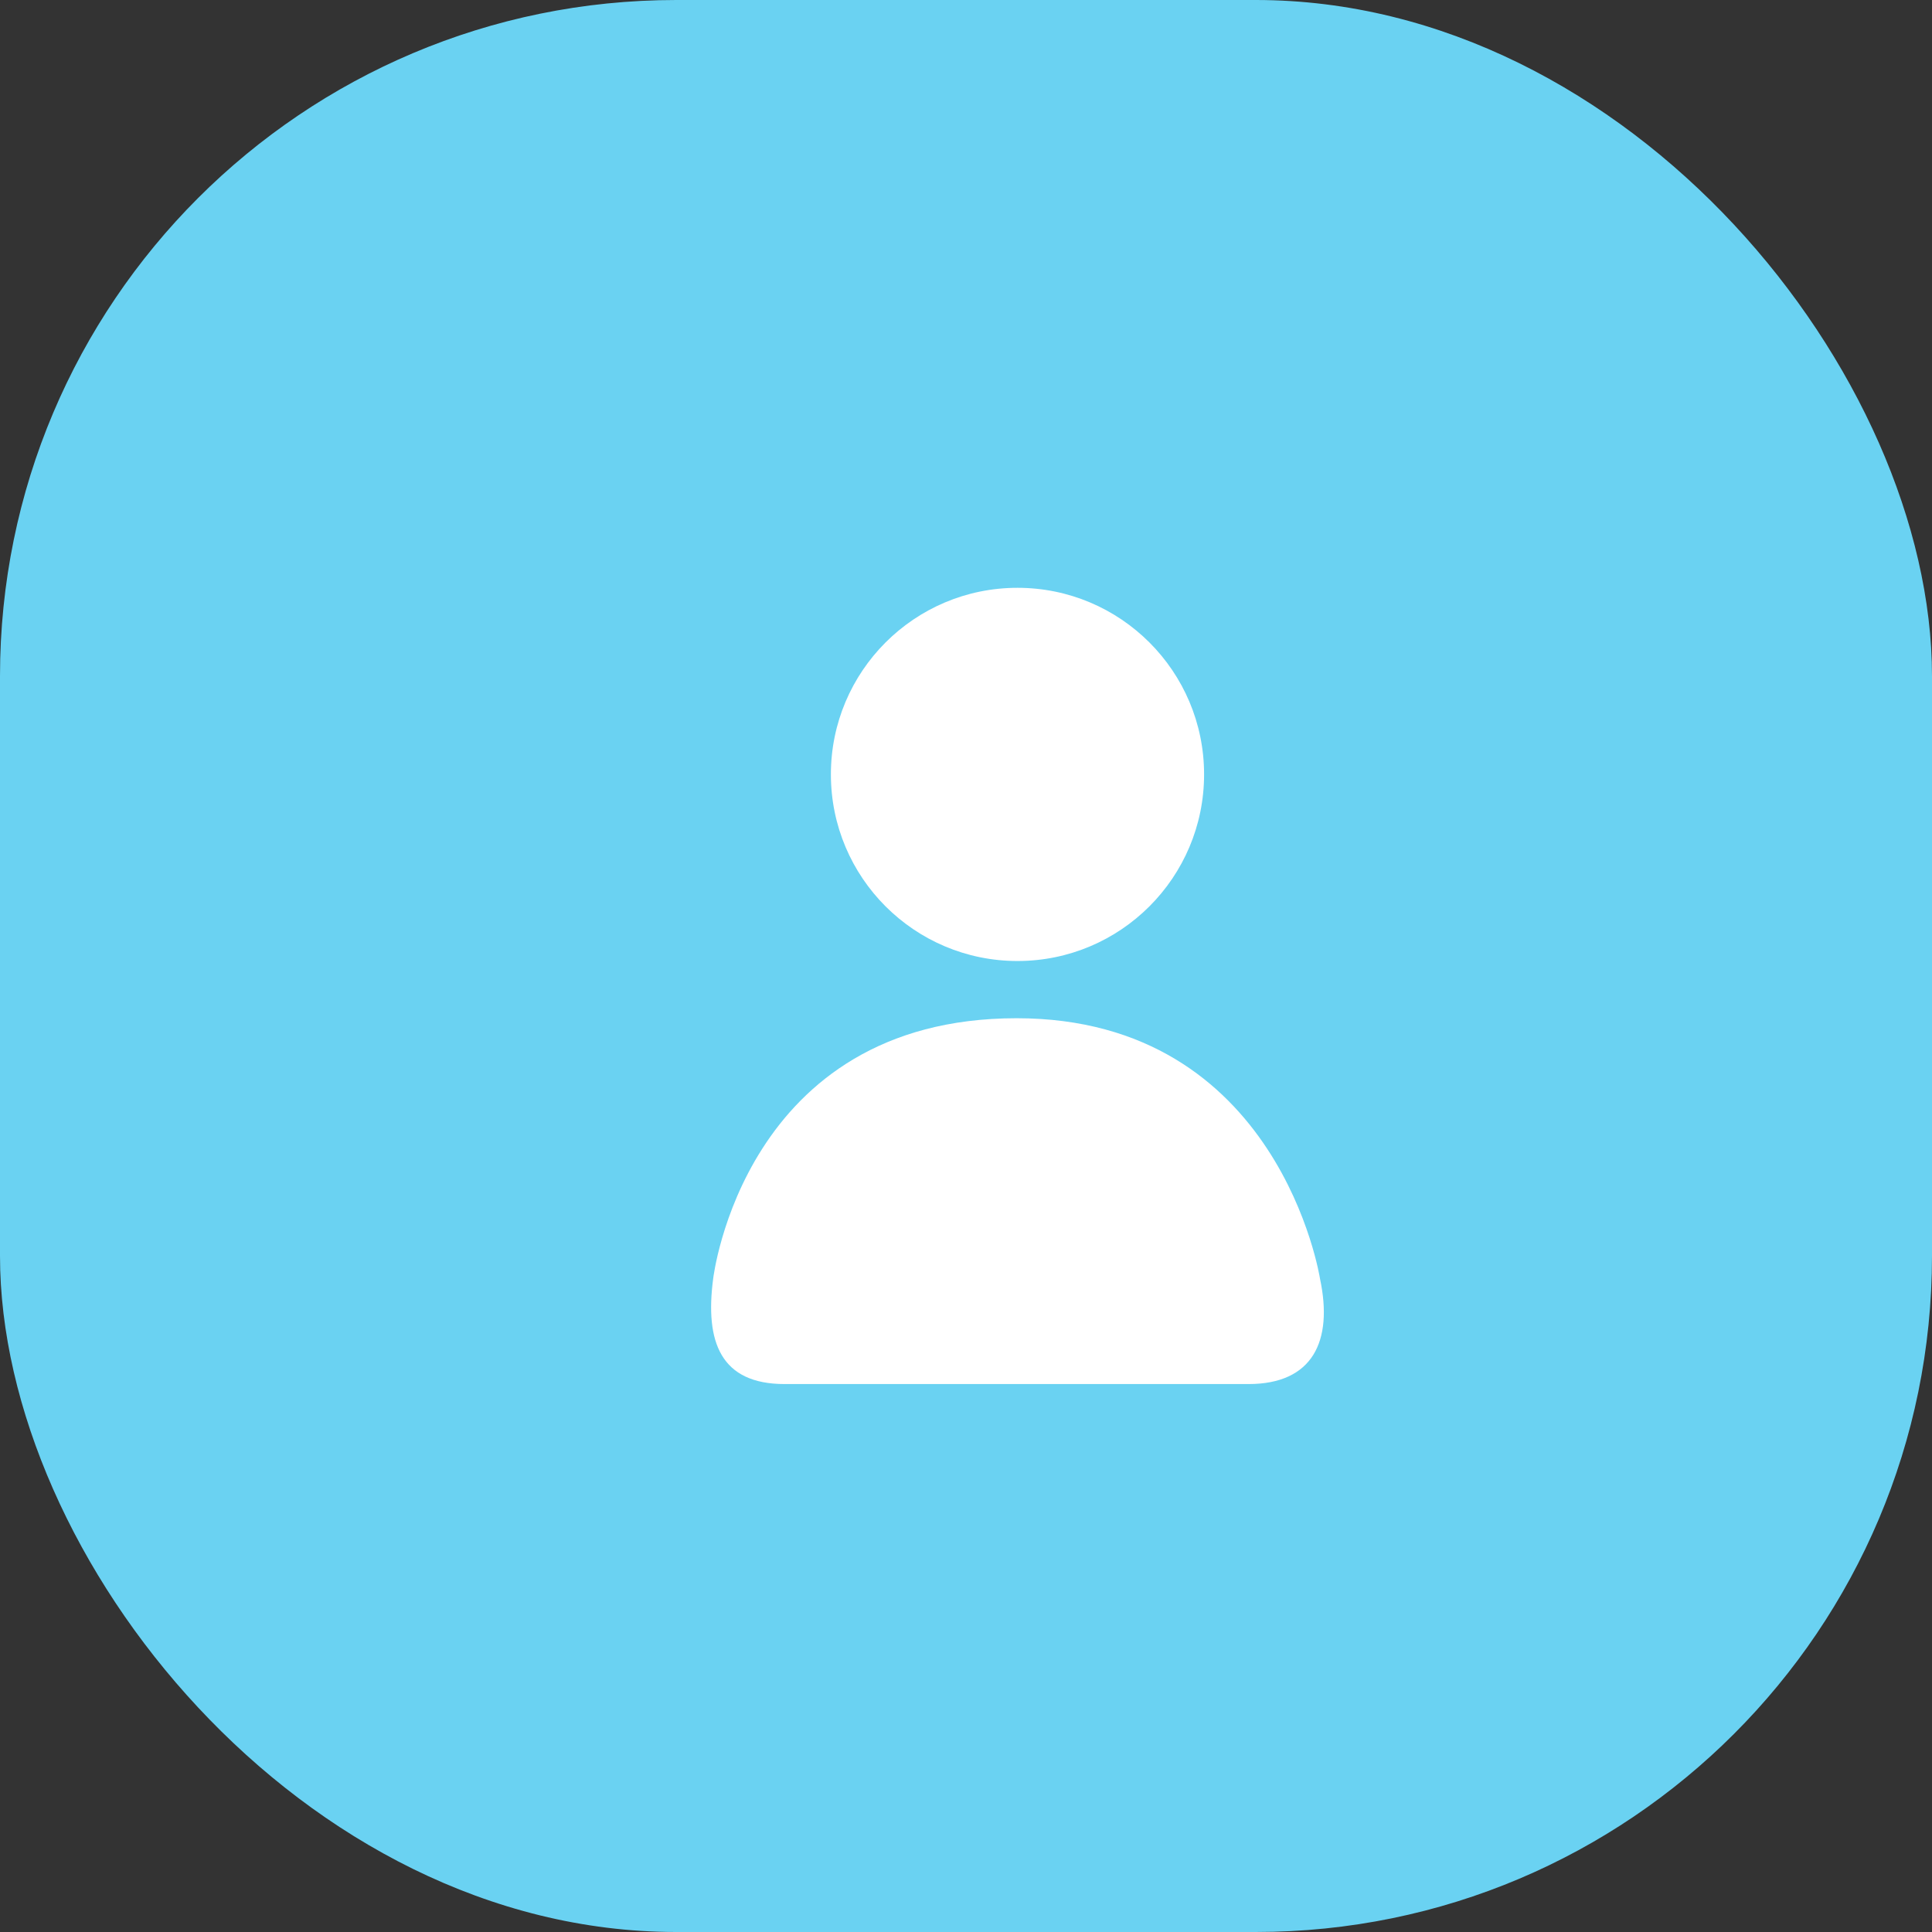 <svg xmlns="http://www.w3.org/2000/svg" width="60" height="60" viewBox="0 0 60 60"><rect x="0" y="0" width="60" height="60" fill="#333333" stroke="none"/><defs><style>.a{fill:#6ad2f2;}.b{fill:#fff;}</style></defs><g transform="translate(-278 -862)"><rect class="a" width="60" height="60" rx="21" transform="translate(278 862)"/><g transform="translate(300.084 880.255)"><g transform="translate(0 0)"><circle class="b" cx="5.795" cy="5.795" r="5.795" transform="translate(3.72)"/><path class="b" d="M1613.941,200.808s-1.251-8.09-9.423-8.09c-8.485,0-9.423,8.09-9.423,8.09-.259,1.963.231,3.271,2.218,3.271h14.41C1613.71,204.079,1614.355,202.752,1613.941,200.808Z" transform="translate(-1595.031 -179.351)"/></g></g></g></svg>
